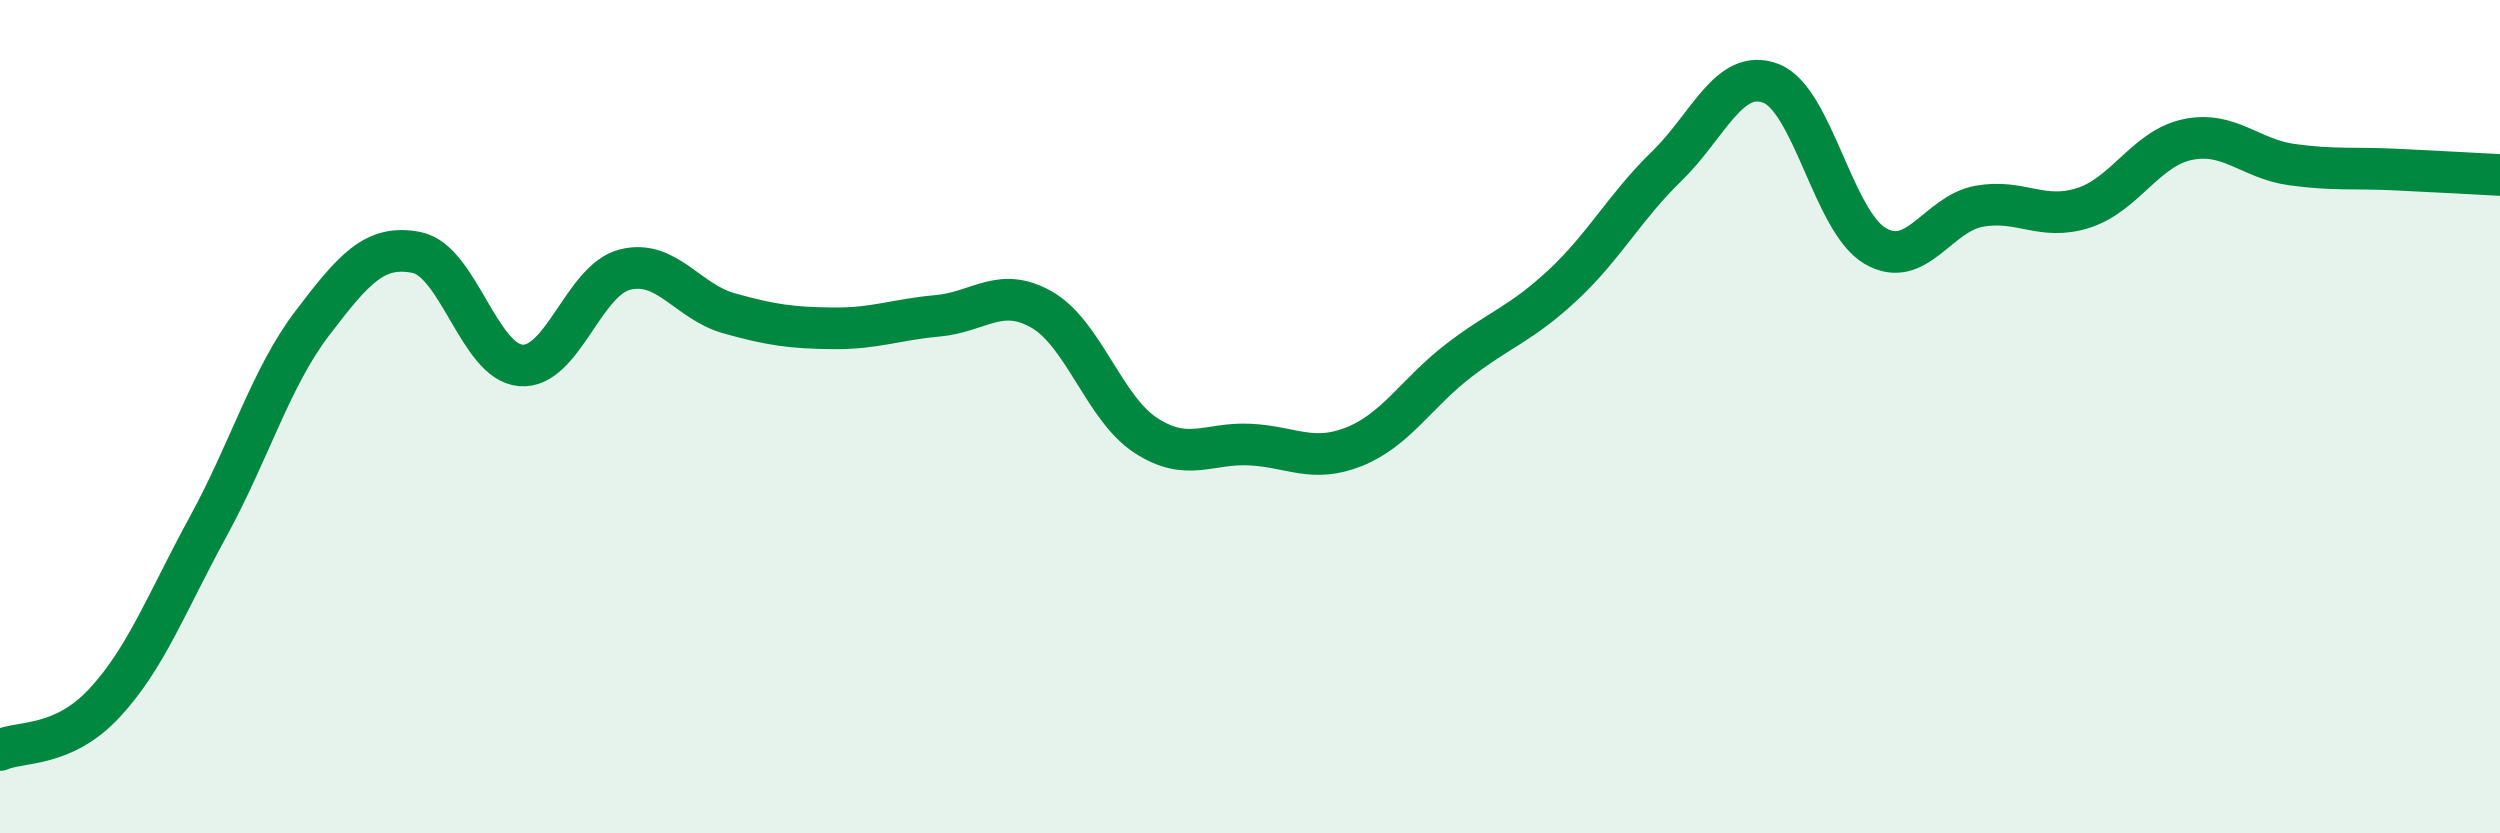 
    <svg width="60" height="20" viewBox="0 0 60 20" xmlns="http://www.w3.org/2000/svg">
      <path
        d="M 0,18 C 0.5,17.78 1.5,17.95 2.5,16.88 C 3.5,15.81 4,14.46 5,12.63 C 6,10.8 6.5,9.06 7.5,7.75 C 8.5,6.44 9,5.86 10,6.06 C 11,6.26 11.5,8.69 12.5,8.77 C 13.5,8.85 14,6.72 15,6.47 C 16,6.22 16.5,7.24 17.5,7.52 C 18.5,7.8 19,7.87 20,7.88 C 21,7.89 21.5,7.67 22.5,7.58 C 23.5,7.49 24,6.86 25,7.43 C 26,8 26.5,9.8 27.5,10.45 C 28.5,11.1 29,10.62 30,10.67 C 31,10.72 31.5,11.12 32.5,10.72 C 33.5,10.32 34,9.43 35,8.66 C 36,7.89 36.5,7.78 37.5,6.85 C 38.5,5.92 39,4.96 40,3.99 C 41,3.02 41.5,1.62 42.5,2 C 43.5,2.38 44,5.31 45,5.9 C 46,6.49 46.5,5.13 47.5,4.95 C 48.5,4.77 49,5.31 50,4.99 C 51,4.67 51.5,3.56 52.5,3.35 C 53.5,3.14 54,3.81 55,3.95 C 56,4.09 56.5,4.02 57.5,4.07 C 58.5,4.12 59.5,4.17 60,4.2L60 20L0 20Z"
        fill="#008740"
        opacity="0.1"
        stroke-linecap="round"
        stroke-linejoin="round"
      />
      <path
        d="M 0,18 C 0.5,17.78 1.5,17.95 2.5,16.88 C 3.5,15.81 4,14.46 5,12.63 C 6,10.8 6.5,9.06 7.5,7.75 C 8.5,6.44 9,5.86 10,6.06 C 11,6.26 11.5,8.69 12.5,8.77 C 13.5,8.85 14,6.72 15,6.47 C 16,6.22 16.5,7.24 17.5,7.52 C 18.5,7.8 19,7.87 20,7.88 C 21,7.89 21.5,7.67 22.5,7.58 C 23.5,7.49 24,6.86 25,7.43 C 26,8 26.5,9.8 27.5,10.45 C 28.5,11.1 29,10.62 30,10.67 C 31,10.72 31.5,11.12 32.5,10.72 C 33.5,10.32 34,9.43 35,8.66 C 36,7.89 36.5,7.78 37.5,6.85 C 38.5,5.92 39,4.96 40,3.99 C 41,3.02 41.5,1.62 42.5,2 C 43.5,2.38 44,5.31 45,5.9 C 46,6.49 46.5,5.13 47.5,4.95 C 48.5,4.77 49,5.31 50,4.99 C 51,4.67 51.5,3.56 52.5,3.35 C 53.5,3.14 54,3.81 55,3.95 C 56,4.09 56.5,4.02 57.5,4.07 C 58.5,4.12 59.5,4.17 60,4.2"
        stroke="#008740"
        stroke-width="1"
        fill="none"
        stroke-linecap="round"
        stroke-linejoin="round"
      />
    </svg>
  